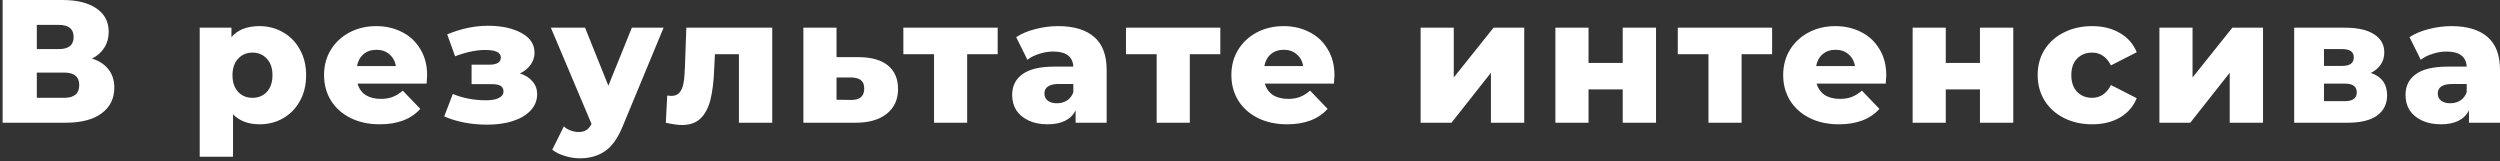 <?xml version="1.0" encoding="UTF-8"?> <svg xmlns="http://www.w3.org/2000/svg" width="713" height="46" viewBox="0 0 713 46" fill="none"><rect x="0" y="0" width="713" height="46" fill="#333333" stroke="none"/> <path d="M26.25 16.7C28.317 17.367 29.883 18.4 30.95 19.8C32.05 21.2 32.6 22.933 32.6 25C32.6 28.1 31.383 30.55 28.95 32.35C26.55 34.117 23.133 35 18.7 35H0.75V-2.38419e-06H17.75C21.95 -2.38419e-06 25.2 0.8 27.5 2.4C29.833 3.967 31 6.2 31 9.1C31 10.8 30.583 12.3 29.75 13.6C28.95 14.9 27.783 15.933 26.25 16.7ZM10.5 14H16.8C19.6 14 21 12.85 21 10.55C21 8.25 19.6 7.1 16.8 7.1H10.5V14ZM18.3 27.9C21.167 27.9 22.6 26.683 22.6 24.25C22.6 21.883 21.167 20.7 18.3 20.7H10.5V27.9H18.3ZM74.008 7.45C76.475 7.45 78.708 8.033 80.708 9.2C82.741 10.333 84.341 11.967 85.508 14.1C86.708 16.2 87.308 18.65 87.308 21.45C87.308 24.25 86.708 26.717 85.508 28.85C84.341 30.95 82.741 32.583 80.708 33.75C78.708 34.883 76.475 35.45 74.008 35.45C70.841 35.45 68.325 34.5 66.458 32.6V44.7H56.958V7.9H66.008V10.6C67.775 8.5 70.441 7.45 74.008 7.45ZM72.008 27.9C73.674 27.9 75.041 27.333 76.108 26.2C77.174 25.033 77.708 23.45 77.708 21.45C77.708 19.45 77.174 17.883 76.108 16.75C75.041 15.583 73.674 15 72.008 15C70.341 15 68.975 15.583 67.908 16.75C66.841 17.883 66.308 19.45 66.308 21.45C66.308 23.45 66.841 25.033 67.908 26.2C68.975 27.333 70.341 27.9 72.008 27.9ZM121.82 21.5C121.82 21.567 121.77 22.35 121.67 23.85H101.97C102.37 25.25 103.137 26.333 104.27 27.1C105.437 27.833 106.887 28.2 108.62 28.2C109.92 28.2 111.037 28.017 111.97 27.65C112.937 27.283 113.903 26.683 114.87 25.85L119.87 31.05C117.237 33.983 113.387 35.45 108.32 35.45C105.153 35.45 102.37 34.85 99.97 33.65C97.57 32.45 95.703 30.783 94.37 28.65C93.07 26.517 92.42 24.1 92.42 21.4C92.42 18.733 93.053 16.35 94.32 14.25C95.62 12.117 97.403 10.45 99.67 9.25C101.937 8.05 104.487 7.45 107.32 7.45C110.02 7.45 112.47 8.017 114.67 9.15C116.87 10.25 118.603 11.867 119.87 14C121.17 16.1 121.82 18.6 121.82 21.5ZM107.37 14.2C105.903 14.2 104.67 14.617 103.67 15.45C102.703 16.283 102.087 17.417 101.82 18.85H112.92C112.653 17.417 112.02 16.283 111.02 15.45C110.053 14.617 108.837 14.2 107.37 14.2ZM148.294 20.95C149.861 21.45 151.061 22.217 151.894 23.25C152.761 24.25 153.194 25.45 153.194 26.85C153.194 28.65 152.561 30.217 151.294 31.55C150.061 32.85 148.361 33.85 146.194 34.55C144.061 35.217 141.661 35.55 138.994 35.55C134.394 35.55 130.294 34.767 126.694 33.2L129.144 26.8C132.011 28 135.194 28.6 138.694 28.6C140.194 28.6 141.377 28.383 142.244 27.95C143.144 27.517 143.594 26.9 143.594 26.1C143.594 25.367 143.327 24.833 142.794 24.5C142.261 24.167 141.444 24 140.344 24H134.494V18.45H139.494C141.727 18.45 142.844 17.767 142.844 16.4C142.844 14.967 141.361 14.25 138.394 14.25C135.827 14.25 132.961 14.85 129.794 16.05L127.544 9.8C131.477 8.167 135.361 7.35 139.194 7.35C143.027 7.35 146.194 8.033 148.694 9.4C151.194 10.733 152.444 12.617 152.444 15.05C152.444 16.283 152.077 17.417 151.344 18.45C150.611 19.483 149.594 20.317 148.294 20.95ZM189.256 7.9L177.556 36.1C176.19 39.433 174.523 41.767 172.556 43.1C170.59 44.467 168.19 45.15 165.356 45.15C163.923 45.15 162.473 44.917 161.006 44.45C159.573 44.017 158.406 43.433 157.506 42.7L160.806 36.05C161.34 36.55 161.973 36.933 162.706 37.2C163.473 37.5 164.24 37.65 165.006 37.65C165.906 37.65 166.64 37.467 167.206 37.1C167.806 36.733 168.306 36.15 168.706 35.35L157.106 7.9H166.856L173.506 24.45L180.206 7.9H189.256ZM220.241 7.9V35H210.741V15.45H203.891L203.691 19.6C203.558 23.133 203.208 26.05 202.641 28.35C202.075 30.65 201.141 32.45 199.841 33.75C198.541 35.017 196.758 35.65 194.491 35.65C193.325 35.65 191.791 35.433 189.891 35L190.291 27.25C190.891 27.317 191.291 27.35 191.491 27.35C192.525 27.35 193.308 27.017 193.841 26.35C194.375 25.683 194.741 24.8 194.941 23.7C195.141 22.567 195.275 21.067 195.341 19.2L195.741 7.9H220.241ZM245.026 16.3C248.626 16.333 251.376 17.133 253.276 18.7C255.176 20.267 256.126 22.5 256.126 25.4C256.126 28.4 255.026 30.767 252.826 32.5C250.659 34.2 247.659 35.033 243.826 35H229.126V7.9H238.576V16.3H245.026ZM242.876 28.5C245.276 28.5 246.476 27.417 246.476 25.25C246.476 24.183 246.176 23.4 245.576 22.9C244.976 22.4 244.076 22.133 242.876 22.1H238.576V28.45L242.876 28.5ZM284.537 15.45H275.837V35H266.387V15.45H257.637V7.9H284.537V15.45ZM301.768 7.45C306.268 7.45 309.701 8.483 312.068 10.55C314.434 12.583 315.618 15.717 315.618 19.95V35H306.768V31.5C305.401 34.133 302.734 35.45 298.768 35.45C296.668 35.45 294.851 35.083 293.318 34.35C291.784 33.617 290.618 32.633 289.818 31.4C289.051 30.133 288.668 28.7 288.668 27.1C288.668 24.533 289.651 22.55 291.618 21.15C293.584 19.717 296.618 19 300.718 19H306.118C305.951 16.133 304.034 14.7 300.368 14.7C299.068 14.7 297.751 14.917 296.418 15.35C295.084 15.75 293.951 16.317 293.018 17.05L289.818 10.6C291.318 9.6 293.134 8.833 295.268 8.3C297.434 7.733 299.601 7.45 301.768 7.45ZM301.418 29.45C302.518 29.45 303.484 29.183 304.318 28.65C305.151 28.117 305.751 27.333 306.118 26.3V23.95H302.018C299.251 23.95 297.868 24.867 297.868 26.7C297.868 27.533 298.184 28.2 298.818 28.7C299.451 29.2 300.318 29.45 301.418 29.45ZM348.033 15.45H339.333V35H329.883V15.45H321.133V7.9H348.033V15.45ZM380.589 21.5C380.589 21.567 380.539 22.35 380.439 23.85H360.739C361.139 25.25 361.906 26.333 363.039 27.1C364.206 27.833 365.656 28.2 367.389 28.2C368.689 28.2 369.806 28.017 370.739 27.65C371.706 27.283 372.673 26.683 373.639 25.85L378.639 31.05C376.006 33.983 372.156 35.45 367.089 35.45C363.923 35.45 361.139 34.85 358.739 33.65C356.339 32.45 354.473 30.783 353.139 28.65C351.839 26.517 351.189 24.1 351.189 21.4C351.189 18.733 351.823 16.35 353.089 14.25C354.389 12.117 356.173 10.45 358.439 9.25C360.706 8.05 363.256 7.45 366.089 7.45C368.789 7.45 371.239 8.017 373.439 9.15C375.639 10.25 377.373 11.867 378.639 14C379.939 16.1 380.589 18.6 380.589 21.5ZM366.139 14.2C364.673 14.2 363.439 14.617 362.439 15.45C361.473 16.283 360.856 17.417 360.589 18.85H371.689C371.423 17.417 370.789 16.283 369.789 15.45C368.823 14.617 367.606 14.2 366.139 14.2ZM405.161 7.9H414.611V22.1L425.961 7.9H434.711V35H425.211V20.75L413.961 35H405.161V7.9ZM443.598 7.9H453.048V17.95H462.798V7.9H472.298V35H462.798V25.5H453.048V35H443.598V7.9ZM505.406 15.45H496.706V35H487.256V15.45H478.506V7.9H505.406V15.45ZM537.963 21.5C537.963 21.567 537.913 22.35 537.813 23.85H518.113C518.513 25.25 519.279 26.333 520.413 27.1C521.579 27.833 523.029 28.2 524.763 28.2C526.063 28.2 527.179 28.017 528.113 27.65C529.079 27.283 530.046 26.683 531.013 25.85L536.013 31.05C533.379 33.983 529.529 35.45 524.463 35.45C521.296 35.45 518.513 34.85 516.113 33.65C513.713 32.45 511.846 30.783 510.513 28.65C509.213 26.517 508.563 24.1 508.563 21.4C508.563 18.733 509.196 16.35 510.463 14.25C511.763 12.117 513.546 10.45 515.813 9.25C518.079 8.05 520.629 7.45 523.463 7.45C526.163 7.45 528.613 8.017 530.813 9.15C533.013 10.25 534.746 11.867 536.013 14C537.313 16.1 537.963 18.6 537.963 21.5ZM523.513 14.2C522.046 14.2 520.813 14.617 519.812 15.45C518.846 16.283 518.229 17.417 517.963 18.85H529.063C528.796 17.417 528.163 16.283 527.163 15.45C526.196 14.617 524.979 14.2 523.513 14.2ZM545.483 7.9H554.933V17.95H564.683V7.9H574.183V35H564.683V25.5H554.933V35H545.483V7.9ZM596.691 35.45C593.691 35.45 591.007 34.85 588.641 33.65C586.274 32.45 584.424 30.783 583.091 28.65C581.791 26.517 581.141 24.1 581.141 21.4C581.141 18.7 581.791 16.3 583.091 14.2C584.424 12.067 586.274 10.417 588.641 9.25C591.007 8.05 593.691 7.45 596.691 7.45C599.757 7.45 602.407 8.117 604.641 9.45C606.874 10.75 608.457 12.567 609.391 14.9L602.041 18.65C600.807 16.217 599.007 15 596.641 15C594.941 15 593.524 15.567 592.391 16.7C591.291 17.833 590.741 19.4 590.741 21.4C590.741 23.433 591.291 25.033 592.391 26.2C593.524 27.333 594.941 27.9 596.641 27.9C599.007 27.9 600.807 26.683 602.041 24.25L609.391 28C608.457 30.333 606.874 32.167 604.641 33.5C602.407 34.8 599.757 35.45 596.691 35.45ZM615.864 7.9H625.314V22.1L636.664 7.9H645.414V35H635.914V20.75L624.664 35H615.864V7.9ZM676.152 20.8C679.252 21.833 680.802 23.967 680.802 27.2C680.802 29.633 679.852 31.55 677.952 32.95C676.052 34.317 673.252 35 669.552 35H654.302V7.9H668.852C672.385 7.9 675.118 8.517 677.052 9.75C679.018 10.983 680.002 12.717 680.002 14.95C680.002 16.25 679.668 17.4 679.002 18.4C678.335 19.4 677.385 20.2 676.152 20.8ZM662.802 18.8H668.002C670.202 18.8 671.302 17.983 671.302 16.35C671.302 14.783 670.202 14 668.002 14H662.802V18.8ZM668.702 28.85C671.002 28.85 672.152 28.017 672.152 26.35C672.152 24.683 671.035 23.85 668.802 23.85H662.802V28.85H668.702ZM699.15 7.45C703.65 7.45 707.084 8.483 709.45 10.55C711.817 12.583 713 15.717 713 19.95V35H704.15V31.5C702.784 34.133 700.117 35.45 696.15 35.45C694.05 35.45 692.234 35.083 690.7 34.35C689.167 33.617 688 32.633 687.2 31.4C686.434 30.133 686.05 28.7 686.05 27.1C686.05 24.533 687.034 22.55 689 21.15C690.967 19.717 694 19 698.1 19H703.5C703.334 16.133 701.417 14.7 697.75 14.7C696.45 14.7 695.134 14.917 693.8 15.35C692.467 15.75 691.334 16.317 690.4 17.05L687.2 10.6C688.7 9.6 690.517 8.833 692.65 8.3C694.817 7.733 696.984 7.45 699.15 7.45ZM698.8 29.45C699.9 29.45 700.867 29.183 701.7 28.65C702.534 28.117 703.134 27.333 703.5 26.3V23.95H699.4C696.634 23.95 695.25 24.867 695.25 26.7C695.25 27.533 695.567 28.2 696.2 28.7C696.834 29.2 697.7 29.45 698.8 29.45Z" fill="white"></path> </svg> 